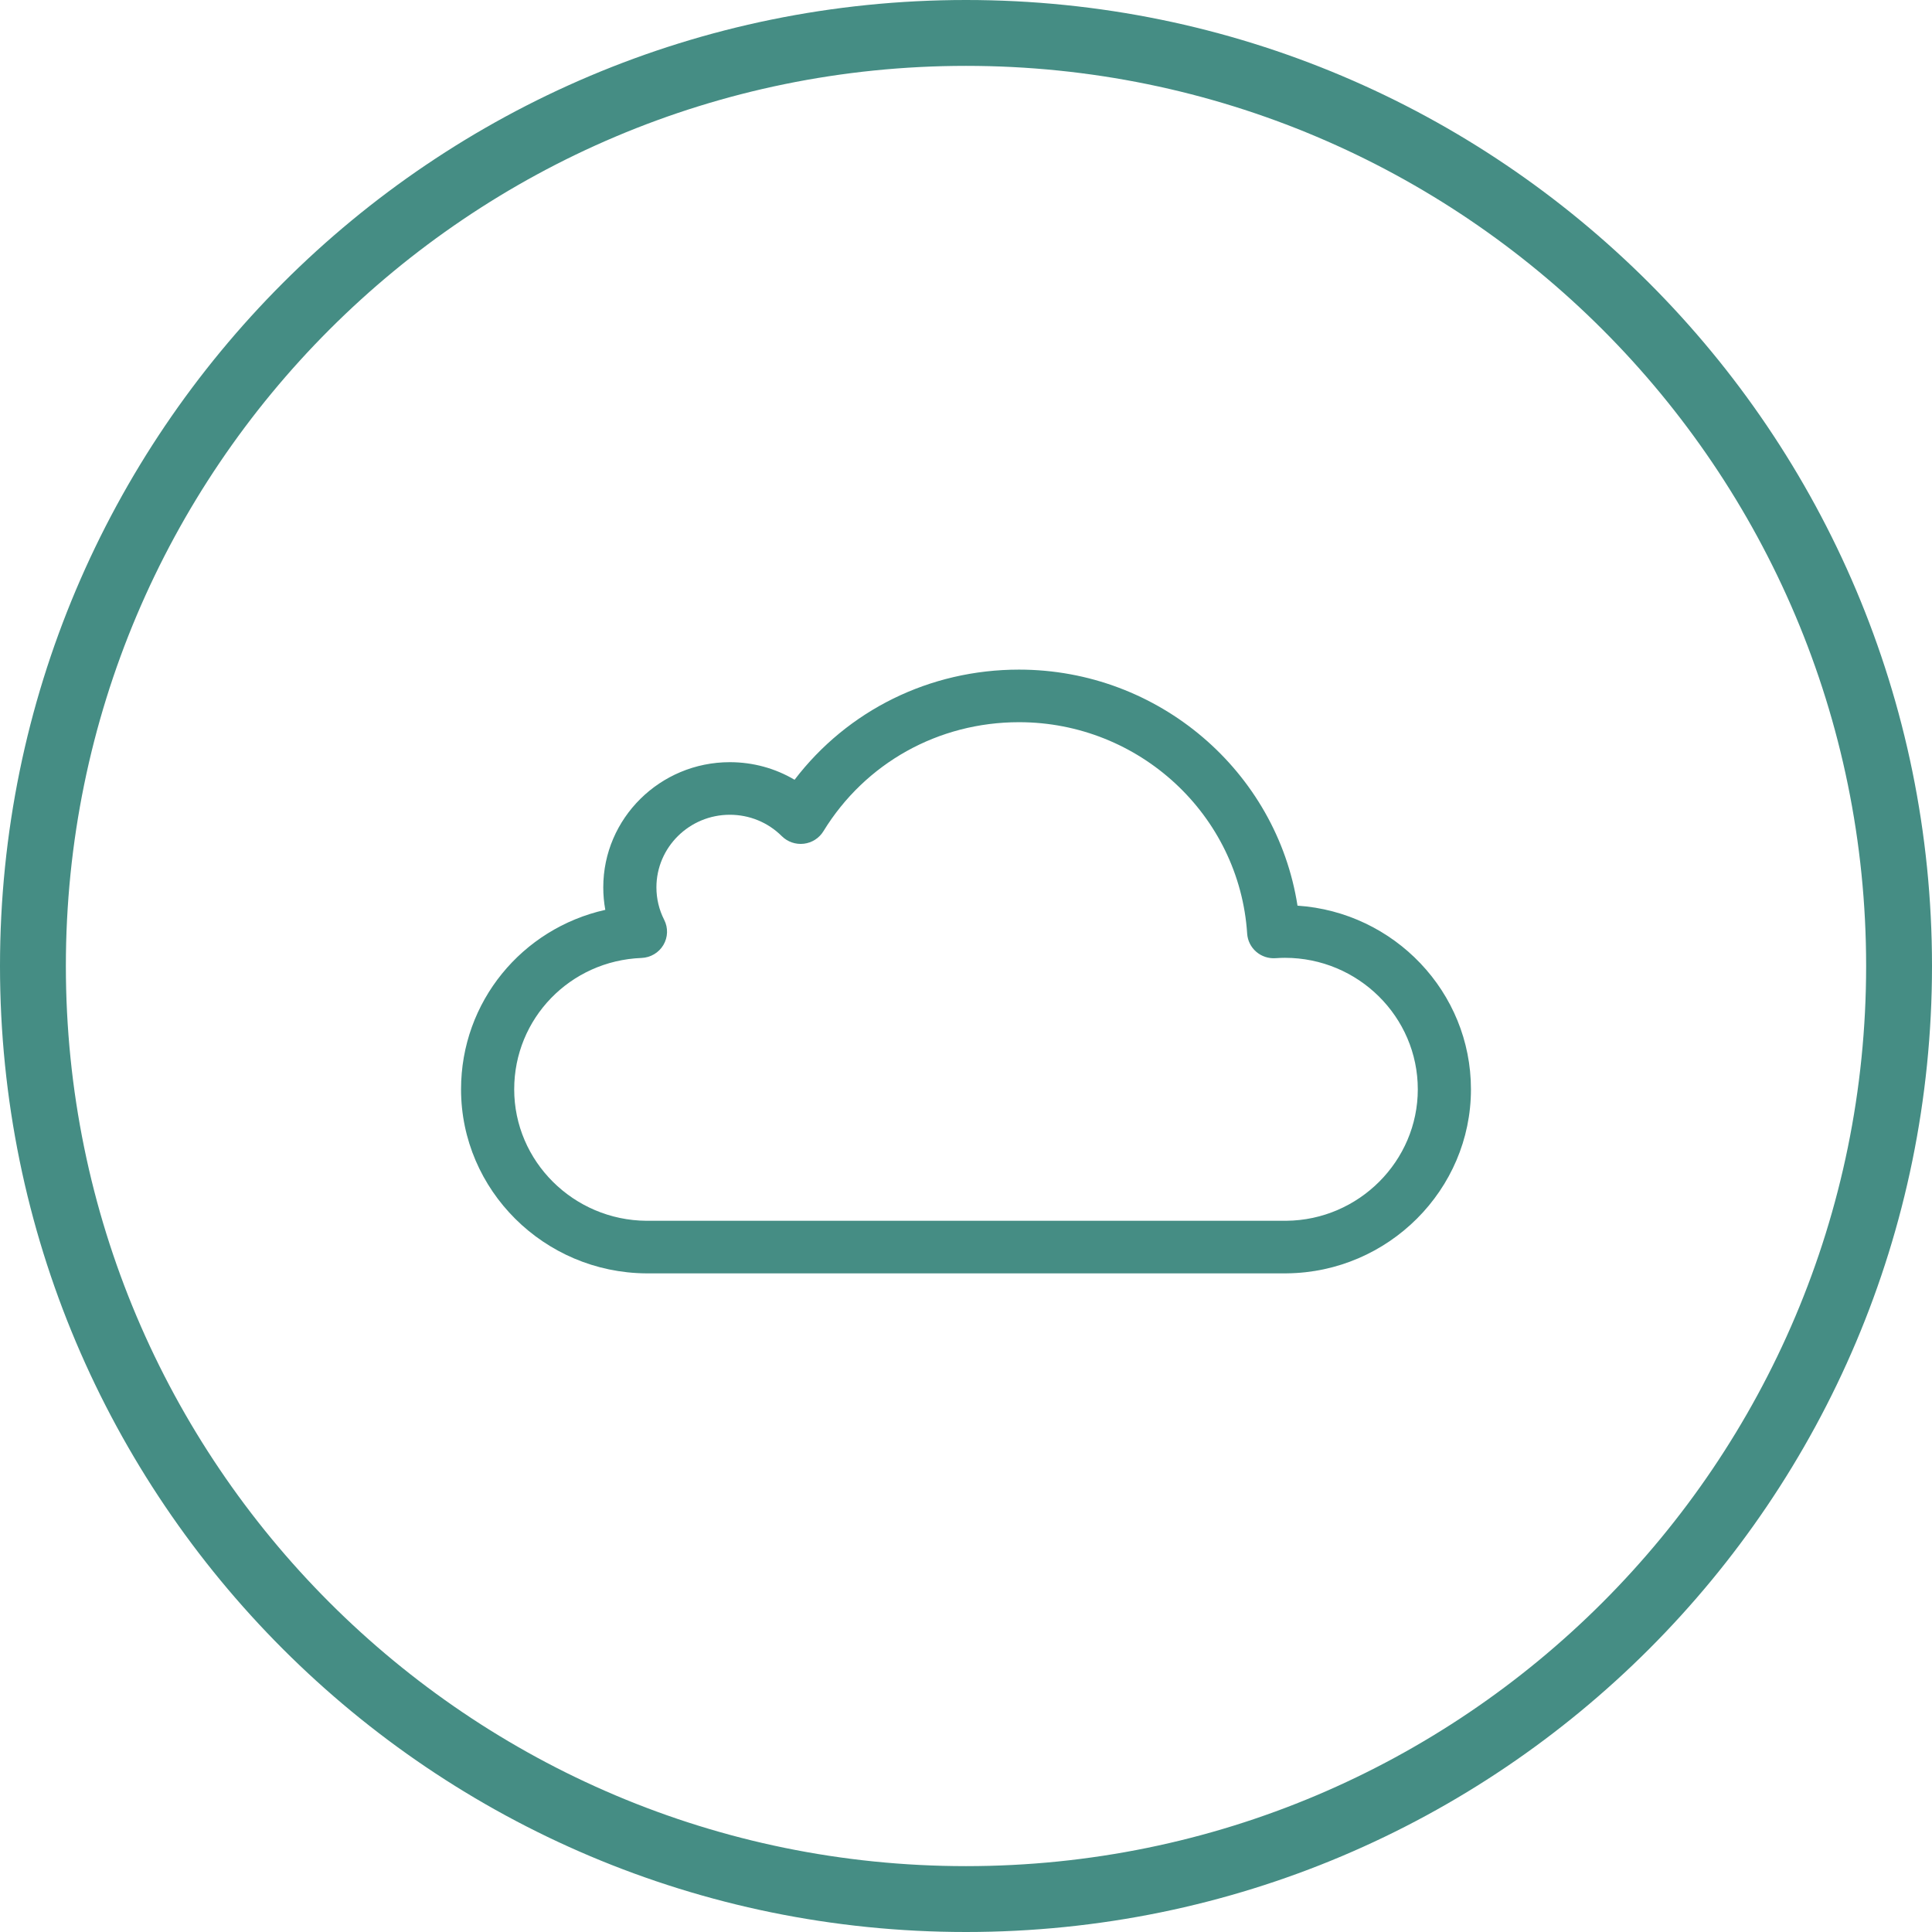<?xml version="1.0" encoding="UTF-8"?>
<svg width="350px" height="350px" viewBox="0 0 350 350" version="1.1" xmlns="http://www.w3.org/2000/svg" xmlns:xlink="http://www.w3.org/1999/xlink">
    <title>meteo_tempo_15</title>
    <g id="Page-1" stroke="none" stroke-width="1" fill="none" fill-rule="evenodd">
        <g id="meteo_tempo_15" transform="translate(-125, -125)" fill="#458D84" fill-rule="nonzero">
            <g transform="translate(125, 125)">
                <path d="M175,350 C78.35,350 0,271.65 0,175 C0,78.35 78.35,0 175,0 C271.65,0 350,78.35 350,175 C350,271.65 271.65,350 175,350 Z M175,338.068 C265.06,338.068 338.068,265.06 338.068,175 C338.068,84.94 265.06,11.932 175,11.932 C84.94,11.932 11.932,84.94 11.932,175 C11.932,265.06 84.94,338.068 175,338.068 Z" id="Oval-25"></path>
                <path d="M117.088,230.682 C98.566,230.561 83.523,215.604 83.523,197.34 C83.523,181.468 94.59,168.201 109.656,164.828 C109.411,163.495 109.288,162.134 109.288,160.752 C109.288,148.248 119.571,138.076 132.211,138.076 C136.409,138.076 140.433,139.184 143.943,141.261 C153.564,128.677 168.407,121.307 184.608,121.307 C209.927,121.307 231.269,139.757 235.055,164.068 C252.58,165.236 266.477,179.713 266.477,197.34 C266.477,215.544 251.506,230.5 233.104,230.679 L117.088,230.682 Z M132.211,147.602 C124.881,147.602 118.917,153.501 118.917,160.752 C118.917,162.82 119.392,164.803 120.328,166.645 C121.063,168.091 121.005,169.809 120.174,171.203 C119.342,172.598 117.852,173.479 116.216,173.543 C103.283,174.048 93.152,184.501 93.152,197.34 C93.152,210.386 103.904,221.07 117.12,221.156 L233.056,221.154 C246.154,221.026 256.848,210.343 256.848,197.34 C256.848,184.204 246.045,173.518 232.767,173.518 C232.272,173.518 231.734,173.539 231.075,173.584 C229.797,173.673 228.535,173.252 227.571,172.418 C226.607,171.583 226.018,170.403 225.936,169.138 C224.543,147.658 206.39,130.832 184.608,130.832 C170,130.832 156.751,138.219 149.166,150.591 C148.398,151.843 147.09,152.677 145.619,152.85 C144.15,153.022 142.68,152.518 141.635,151.48 C139.121,148.979 135.774,147.602 132.211,147.602 Z" id="Page-1"></path>
            </g>
        </g>
    </g>
</svg>